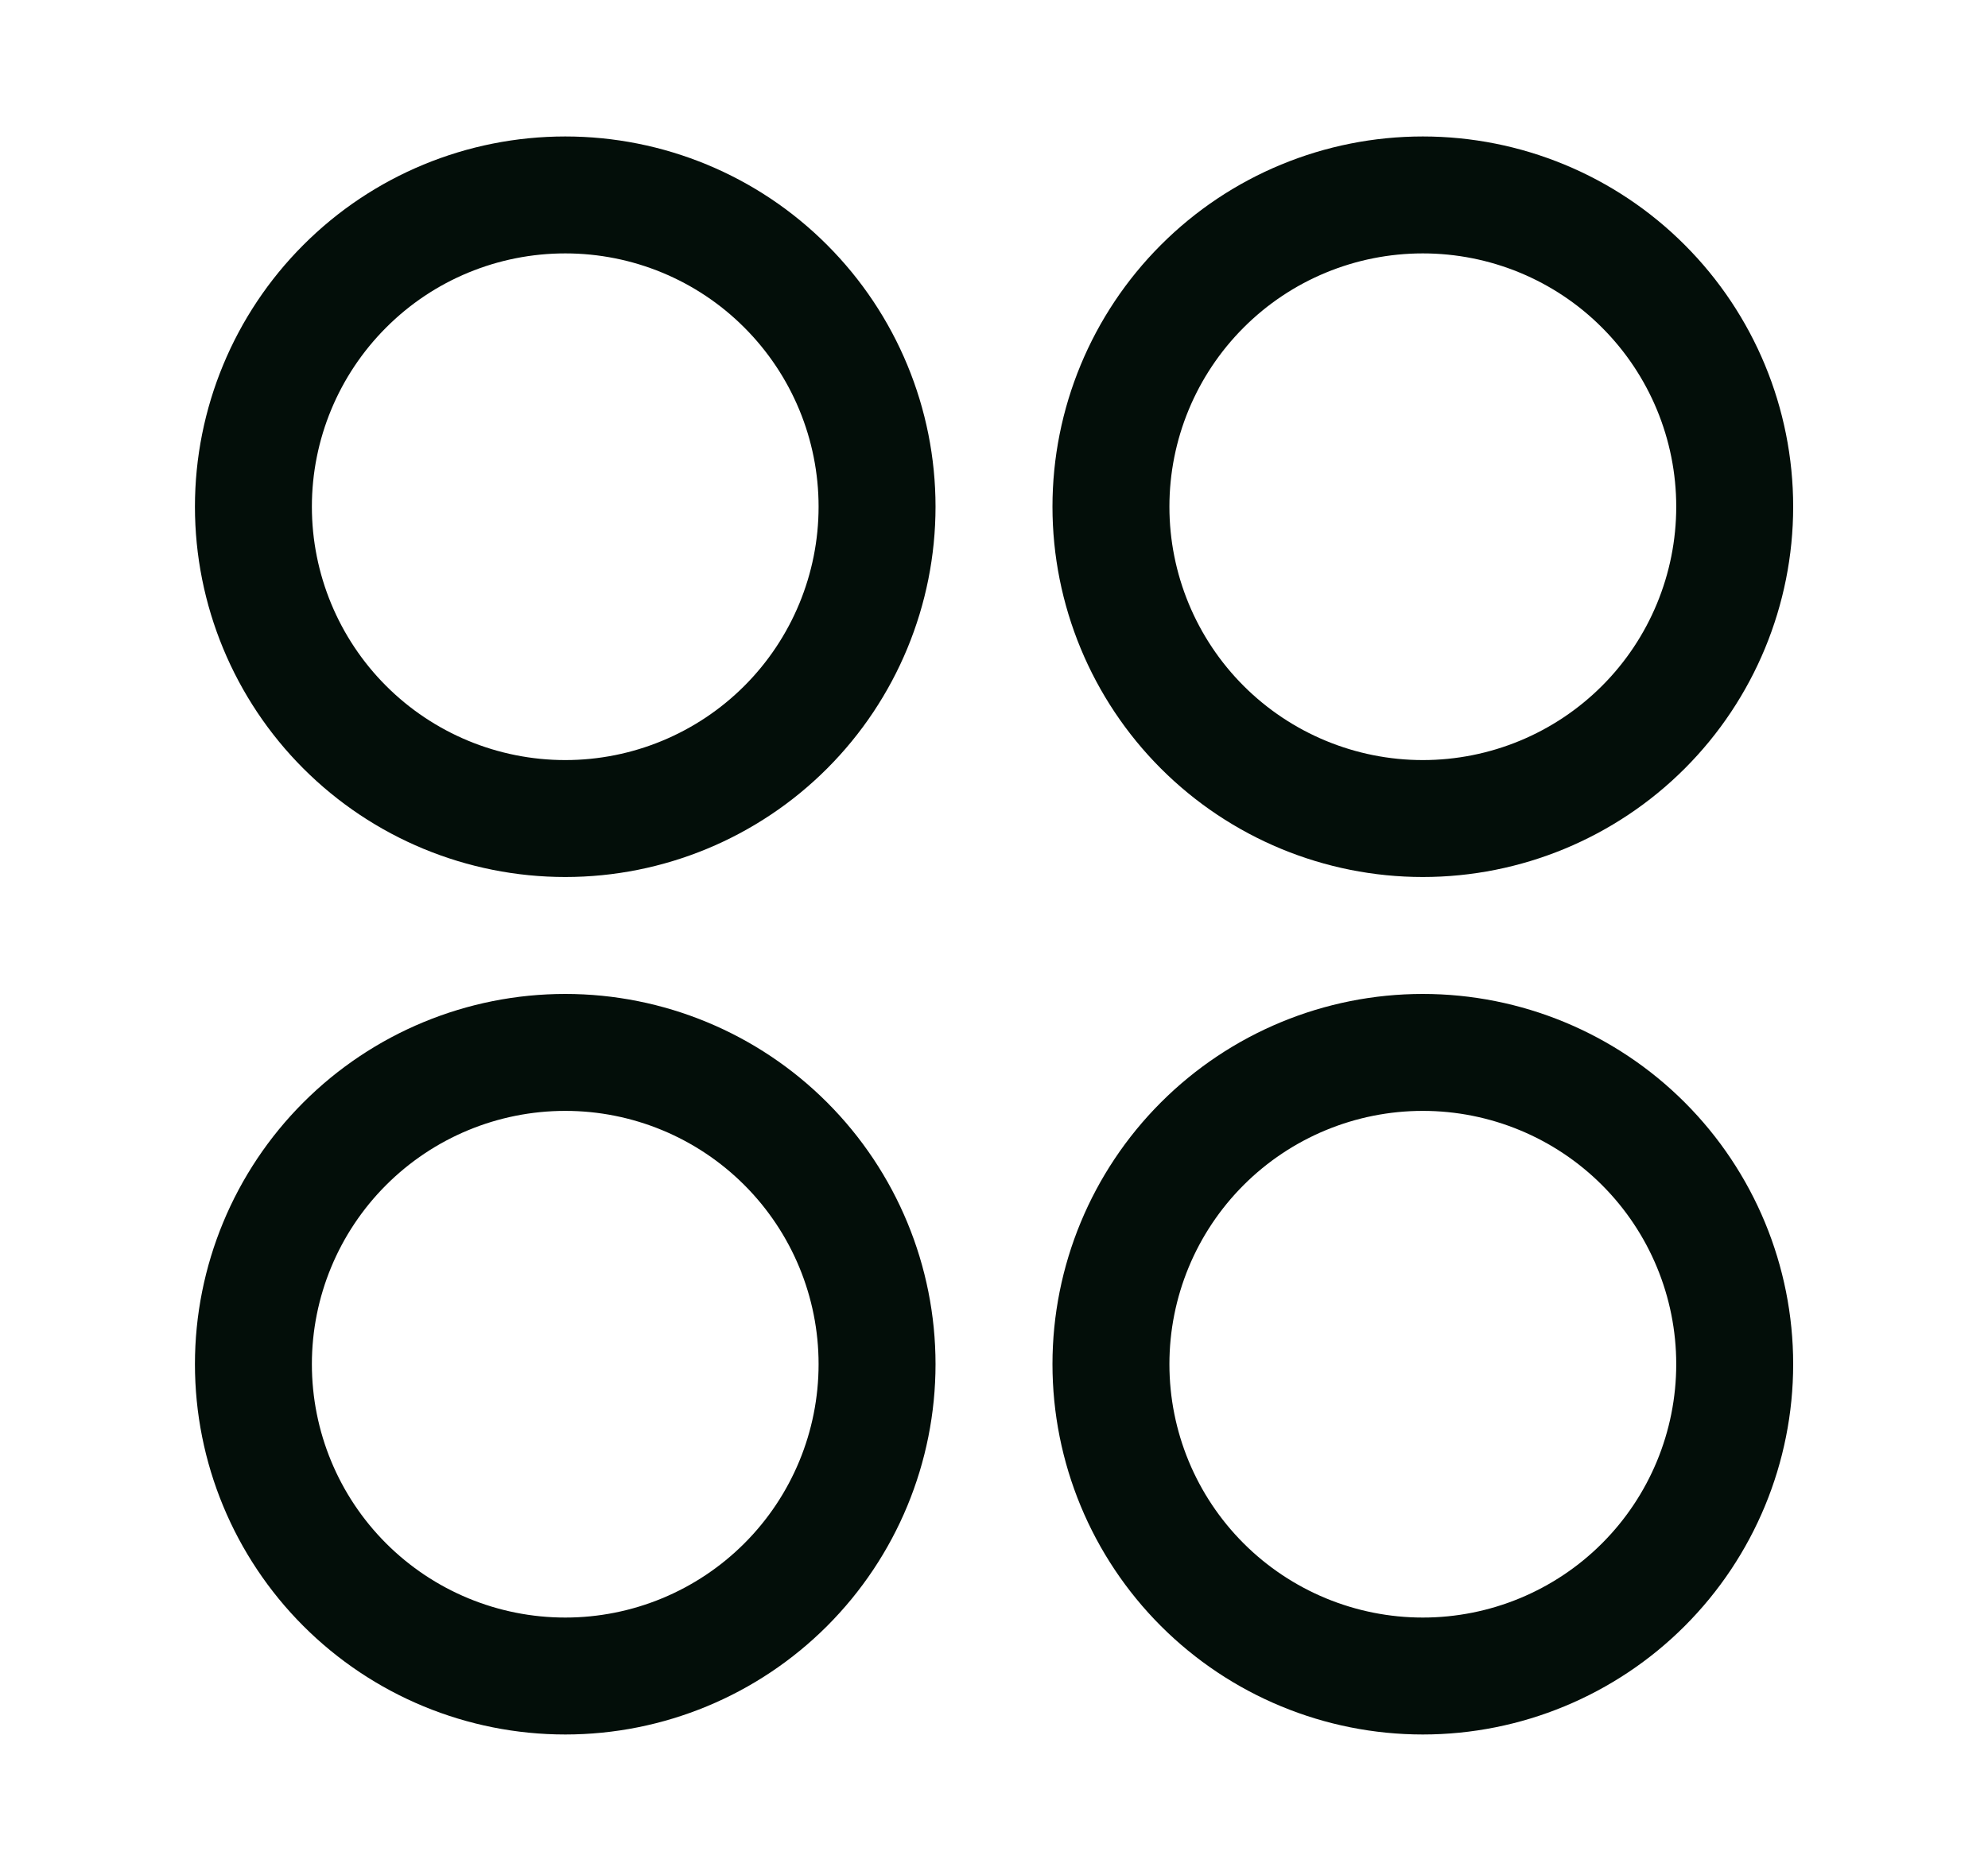 <svg width="17" height="16" viewBox="0 0 17 16" fill="none" xmlns="http://www.w3.org/2000/svg">
<path d="M2.167 4.333C2.167 3.626 2.448 2.948 2.948 2.448C3.448 1.947 4.126 1.667 4.834 1.667C5.541 1.667 6.219 1.947 6.719 2.448C7.219 2.948 7.5 3.626 7.5 4.333C7.5 5.04 7.219 5.719 6.719 6.219C6.219 6.719 5.541 7 4.834 7C4.126 7 3.448 6.719 2.948 6.219C2.448 5.719 2.167 5.04 2.167 4.333ZM9.5 11.666C9.5 10.959 9.781 10.281 10.281 9.781C10.781 9.281 11.46 9 12.167 9C12.874 9 13.553 9.281 14.053 9.781C14.553 10.281 14.834 10.959 14.834 11.666C14.834 12.374 14.553 13.052 14.053 13.552C13.553 14.052 12.874 14.333 12.167 14.333C11.46 14.333 10.781 14.052 10.281 13.552C9.781 13.052 9.5 12.374 9.5 11.666ZM14.834 4.333C14.834 3.626 14.553 2.948 14.053 2.448C13.553 1.947 12.874 1.667 12.167 1.667C11.46 1.667 10.781 1.947 10.281 2.448C9.781 2.948 9.5 3.626 9.5 4.333C9.5 5.04 9.781 5.719 10.281 6.219C10.781 6.719 11.46 7 12.167 7C12.874 7 13.553 6.719 14.053 6.219C14.553 5.719 14.834 5.04 14.834 4.333ZM7.5 11.666C7.5 10.959 7.219 10.281 6.719 9.781C6.219 9.281 5.541 9 4.834 9C4.126 9 3.448 9.281 2.948 9.781C2.448 10.281 2.167 10.959 2.167 11.666C2.167 12.374 2.448 13.052 2.948 13.552C3.448 14.052 4.126 14.333 4.834 14.333C5.541 14.333 6.219 14.052 6.719 13.552C7.219 13.052 7.5 12.374 7.5 11.666Z" stroke="#030E09"/>
</svg>
